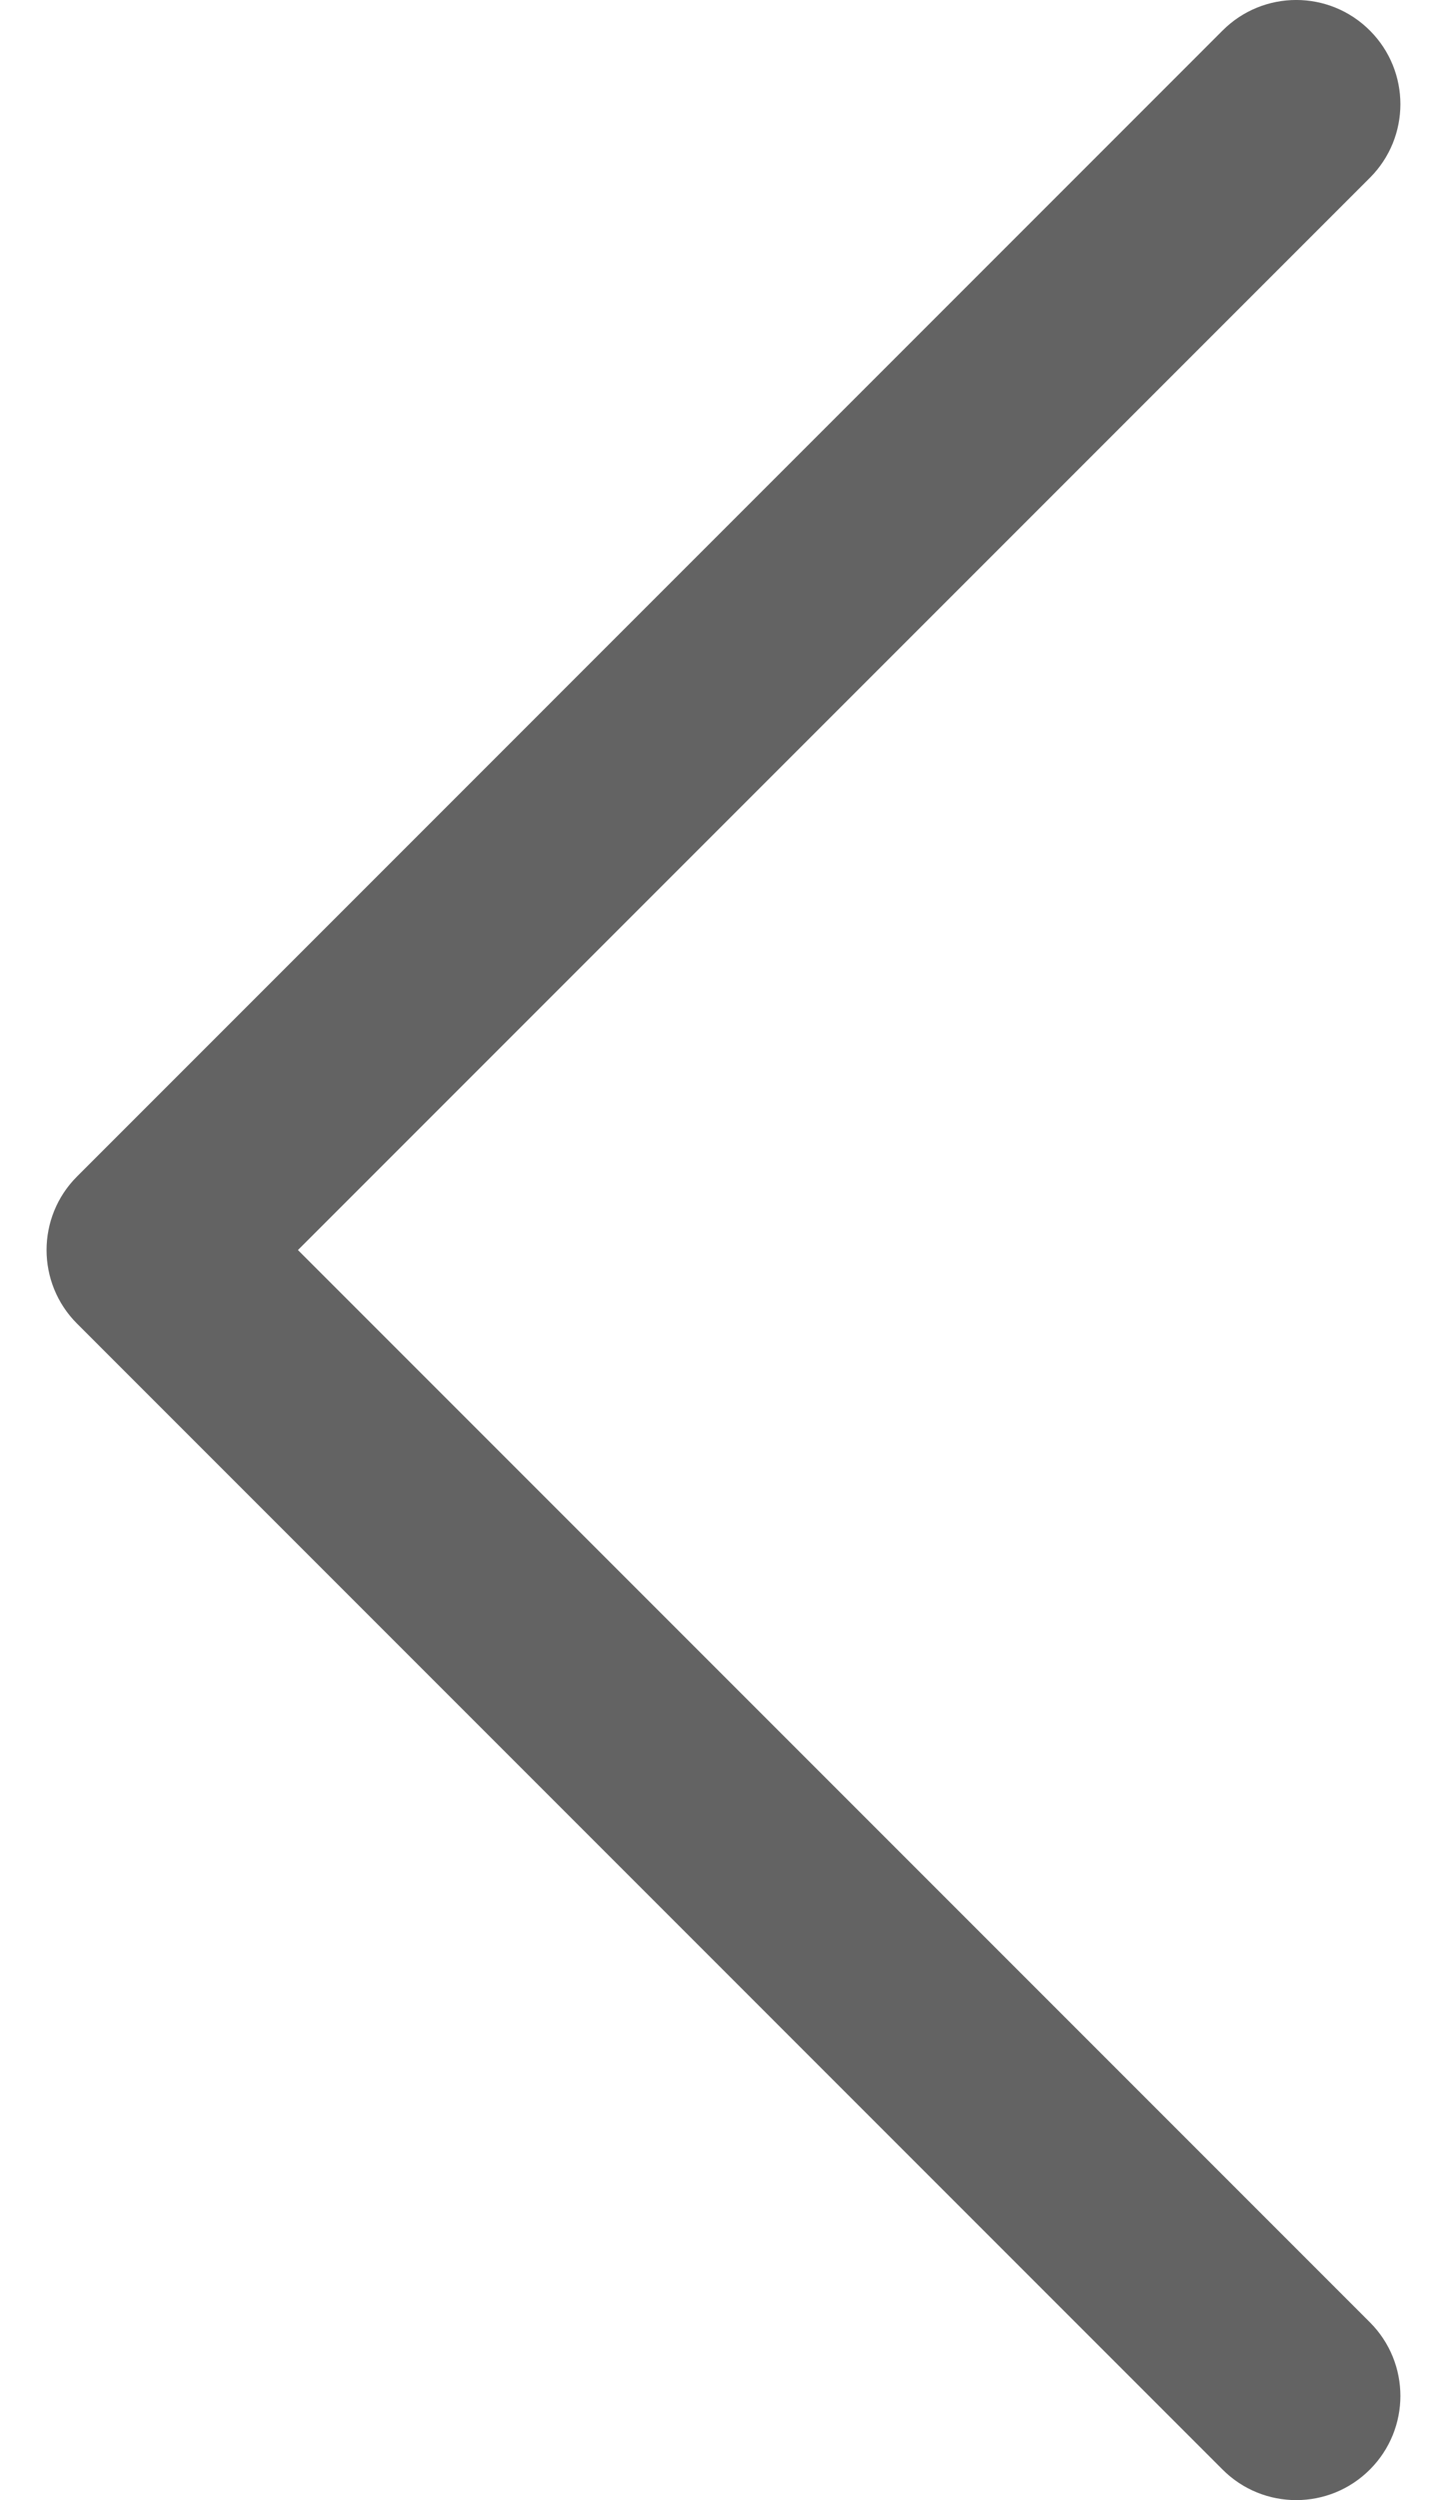 <svg width="22" height="38" viewBox="0 0 22 38" fill="none" xmlns="http://www.w3.org/2000/svg">
<path d="M20.827 37.536C21.446 36.917 21.446 35.916 20.827 35.297L4.53 19L20.827 2.703C21.446 2.084 21.446 1.083 20.827 0.464C20.208 -0.155 19.207 -0.155 18.588 0.464L1.172 17.881C0.863 18.189 0.708 18.595 0.708 19C0.708 19.405 0.863 19.811 1.172 20.119L18.588 37.536C19.207 38.155 20.208 38.155 20.827 37.536Z" fill="#636363"/>
</svg>
